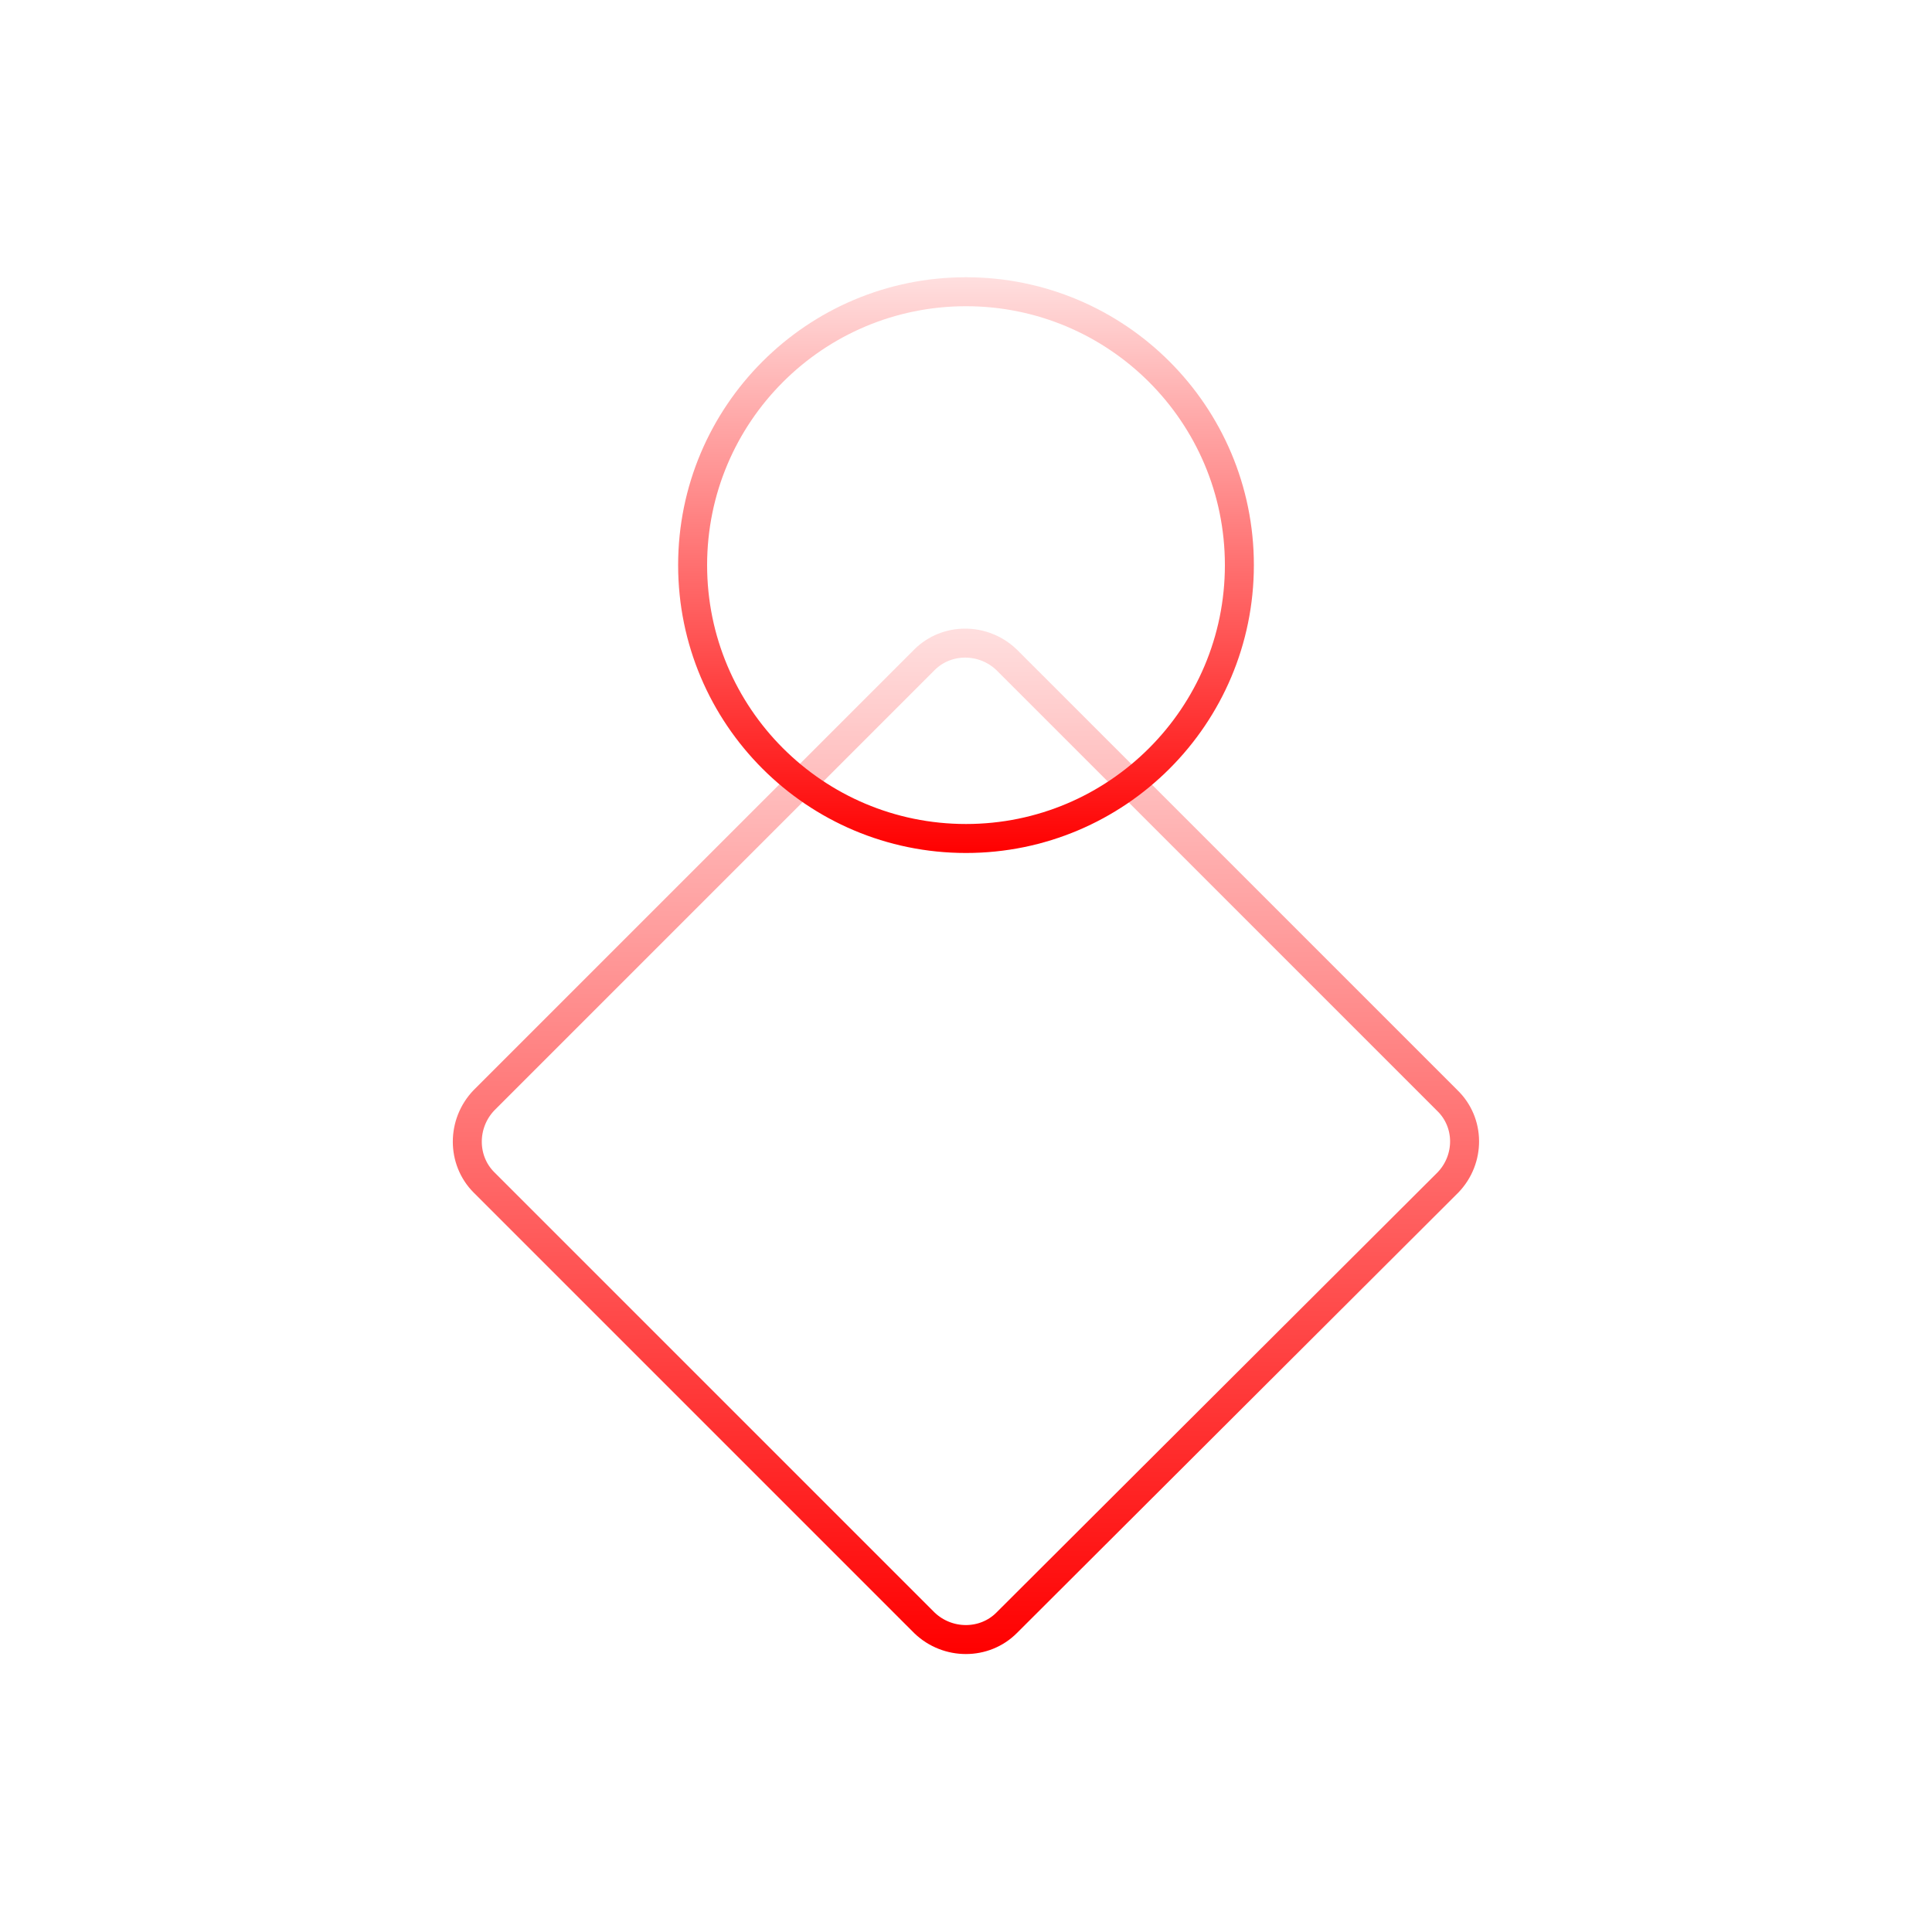 <svg xmlns="http://www.w3.org/2000/svg" xmlns:xlink="http://www.w3.org/1999/xlink" id="Capa_1" x="0px" y="0px" viewBox="0 0 200 200" style="enable-background:new 0 0 200 200;" xml:space="preserve"><style type="text/css"> .st0{fill:none;stroke:url(#SVGID_1_);stroke-width:3;stroke-miterlimit:10;} .st1{fill:none;stroke:url(#SVGID_00000022530964897928233450000002735900085698472119_);stroke-width:3;stroke-miterlimit:10;} .st2{fill:none;stroke:url(#SVGID_00000080902028347581087380000002023155473472703388_);stroke-width:3;stroke-miterlimit:10;} .st3{fill:none;stroke:url(#SVGID_00000119083883530977772740000016496724713389595307_);stroke-width:3;stroke-miterlimit:10;} .st4{fill:none;stroke:url(#SVGID_00000034083187834919040250000016857826867630923951_);stroke-width:3;stroke-miterlimit:10;} .st5{fill:none;stroke:url(#SVGID_00000103968749633576060980000010760778715554728631_);stroke-width:3;stroke-miterlimit:10;} .st6{fill:none;stroke:url(#SVGID_00000104703996862928377590000003496338870607845510_);stroke-width:3;stroke-miterlimit:10;} .st7{fill:none;stroke:url(#SVGID_00000096020039458824284930000014511976272774943383_);stroke-width:3;stroke-miterlimit:10;} .st8{fill:none;stroke:url(#SVGID_00000078039395086538008150000006773184469096771247_);stroke-width:3;stroke-miterlimit:10;} .st9{fill:none;stroke:url(#SVGID_00000149374565093188513400000013695523135829650084_);stroke-width:3;stroke-miterlimit:10;} .st10{fill:none;stroke:url(#SVGID_00000091712749928953290090000009968332628434864803_);stroke-width:3;stroke-miterlimit:10;} .st11{fill:none;stroke:url(#SVGID_00000162350984068884190460000001642432137749424827_);stroke-width:3;stroke-miterlimit:10;} .st12{fill:none;stroke:url(#SVGID_00000176741826753735810320000003229144642380299394_);stroke-width:3;stroke-miterlimit:10;} .st13{fill:none;stroke:url(#SVGID_00000002346064188482392390000007331576893108431267_);stroke-width:3;stroke-miterlimit:10;} .st14{fill:none;stroke:url(#SVGID_00000138569896533688009800000017233165749165037231_);stroke-width:3;stroke-miterlimit:10;} .st15{fill:none;stroke:url(#SVGID_00000010997381420922520520000004772205651178425019_);stroke-width:3;stroke-miterlimit:10;}</style><g> <linearGradient id="SVGID_1_" gradientUnits="userSpaceOnUse" x1="100" y1="64.99" x2="100" y2="171.256"> <stop offset="0" style="stop-color:#FFDFDF"></stop> <stop offset="1" style="stop-color:#FF0000"></stop> </linearGradient> <path class="st0" d="M149.9,122.4L104.2,168c-2.3,2.3-6.1,2.3-8.5,0l-45.6-45.6c-2.3-2.3-2.3-6.1,0-8.5l45.6-45.6 c2.3-2.3,6.1-2.3,8.5,0l45.6,45.6C152.2,116.2,152.2,120,149.9,122.4z"></path> <linearGradient id="SVGID_00000114762119673122957920000011098558195827224735_" gradientUnits="userSpaceOnUse" x1="100" y1="28.744" x2="100" y2="88.348"> <stop offset="0" style="stop-color:#FFDFDF"></stop> <stop offset="1" style="stop-color:#FF0000"></stop> </linearGradient> <circle style="fill:none;stroke:url(#SVGID_00000114762119673122957920000011098558195827224735_);stroke-width:3;stroke-miterlimit:10;" cx="100" cy="58.5" r="28.3"></circle></g></svg>